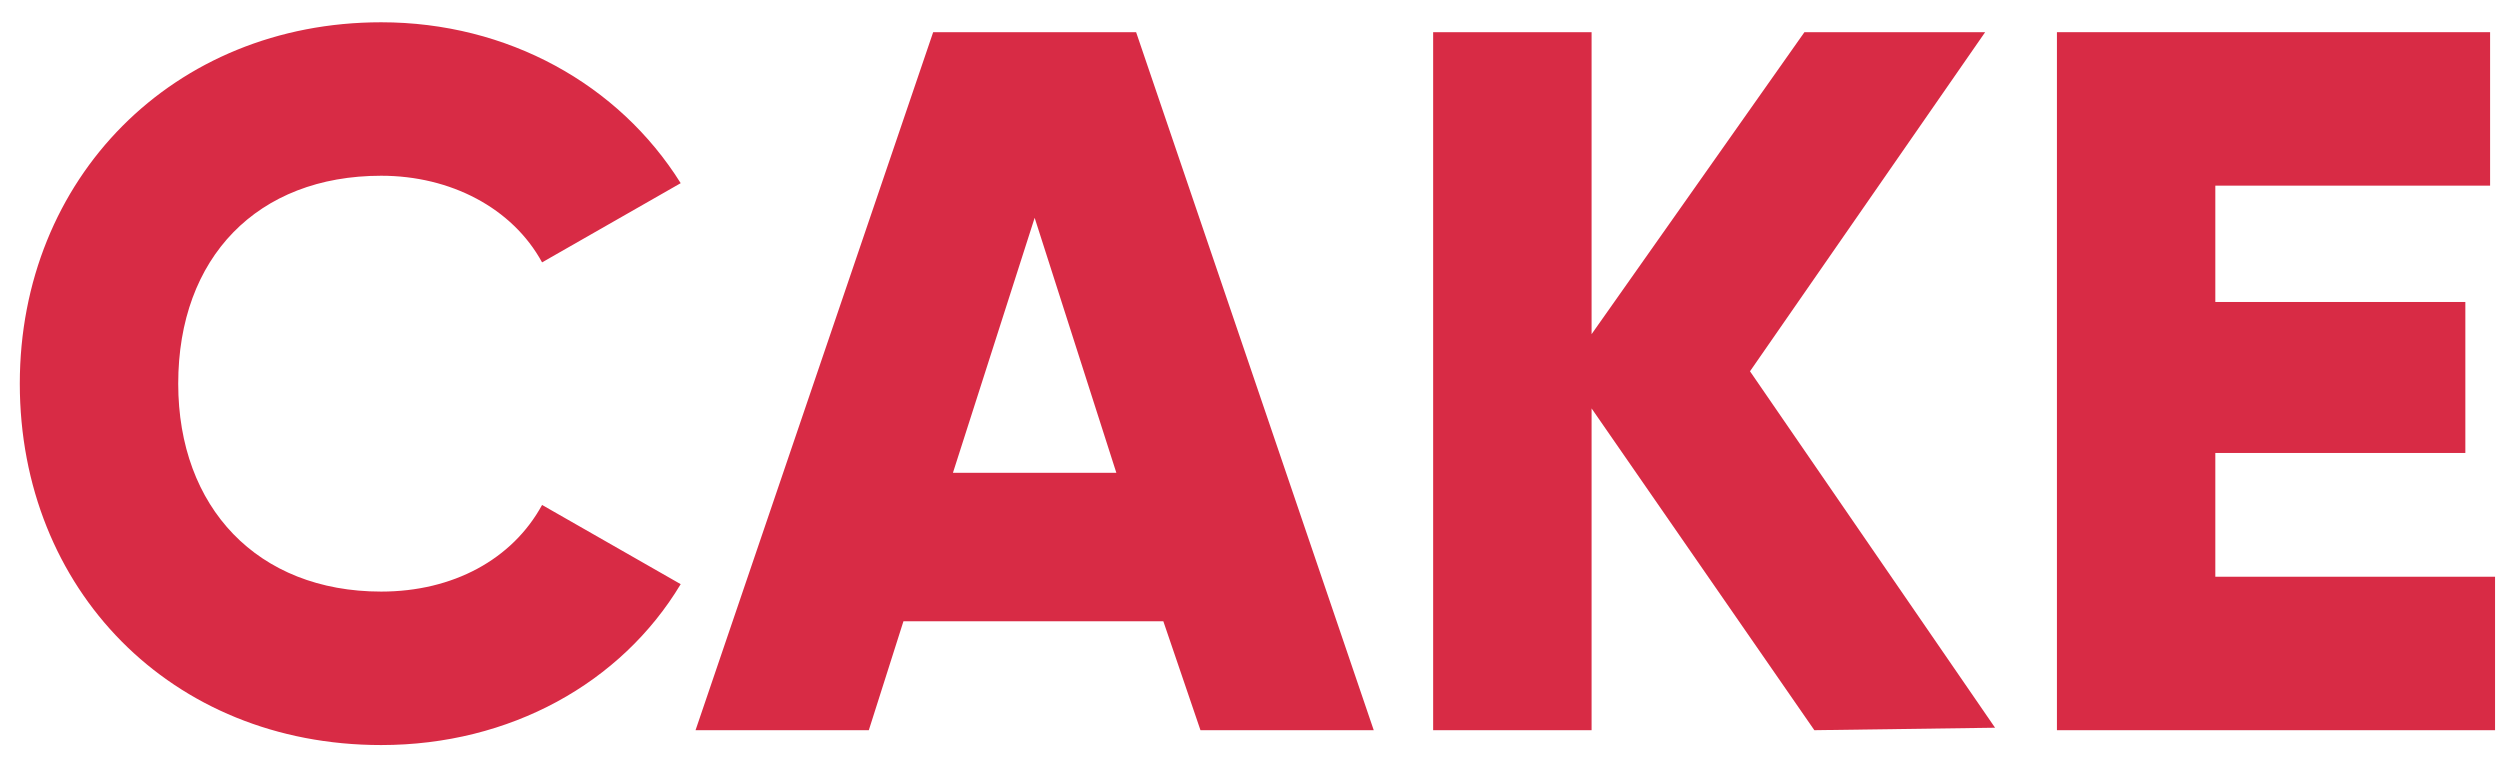 <svg width="101" height="31" viewBox="0 0 101 31" fill="none" xmlns="http://www.w3.org/2000/svg">
<path d="M0.8 15.5C0.8 7.2 7 0.9 15.4 0.9C20.5 0.9 25 3.4 27.5 7.4L21.9 10.6C20.7 8.4 18.2 7.1 15.4 7.1C10.4 7.1 7.2 10.4 7.2 15.5C7.2 20.5 10.4 23.9 15.4 23.9C18.3 23.9 20.7 22.6 21.9 20.4L27.5 23.6C25.1 27.6 20.6 30.1 15.4 30.1C6.9 30.1 0.8 23.8 0.8 15.5Z" fill="#D82B45"/>
<path d="M46.999 25.1H36.499L35.1 29.5H28.1L37.7 1.3H45.899L55.499 29.5H48.499L46.999 25.1ZM45.1 19.1L41.8 8.8L38.499 19.1H45.1Z" fill="#D82B45"/>
<path d="M73.3 29.5L64.3 16.5V29.5H57.899V1.3H64.3V13.5L72.899 1.3H80.2L70.7 15L80.6 29.4L73.3 29.5Z" fill="#D82B45"/>
<path d="M100.8 23.3V29.5H83.1V1.3H100.6V7.5H89.499V12.2H99.6V18.3H89.499V23.3H100.8Z" fill="#D82B45"/>
</svg>
